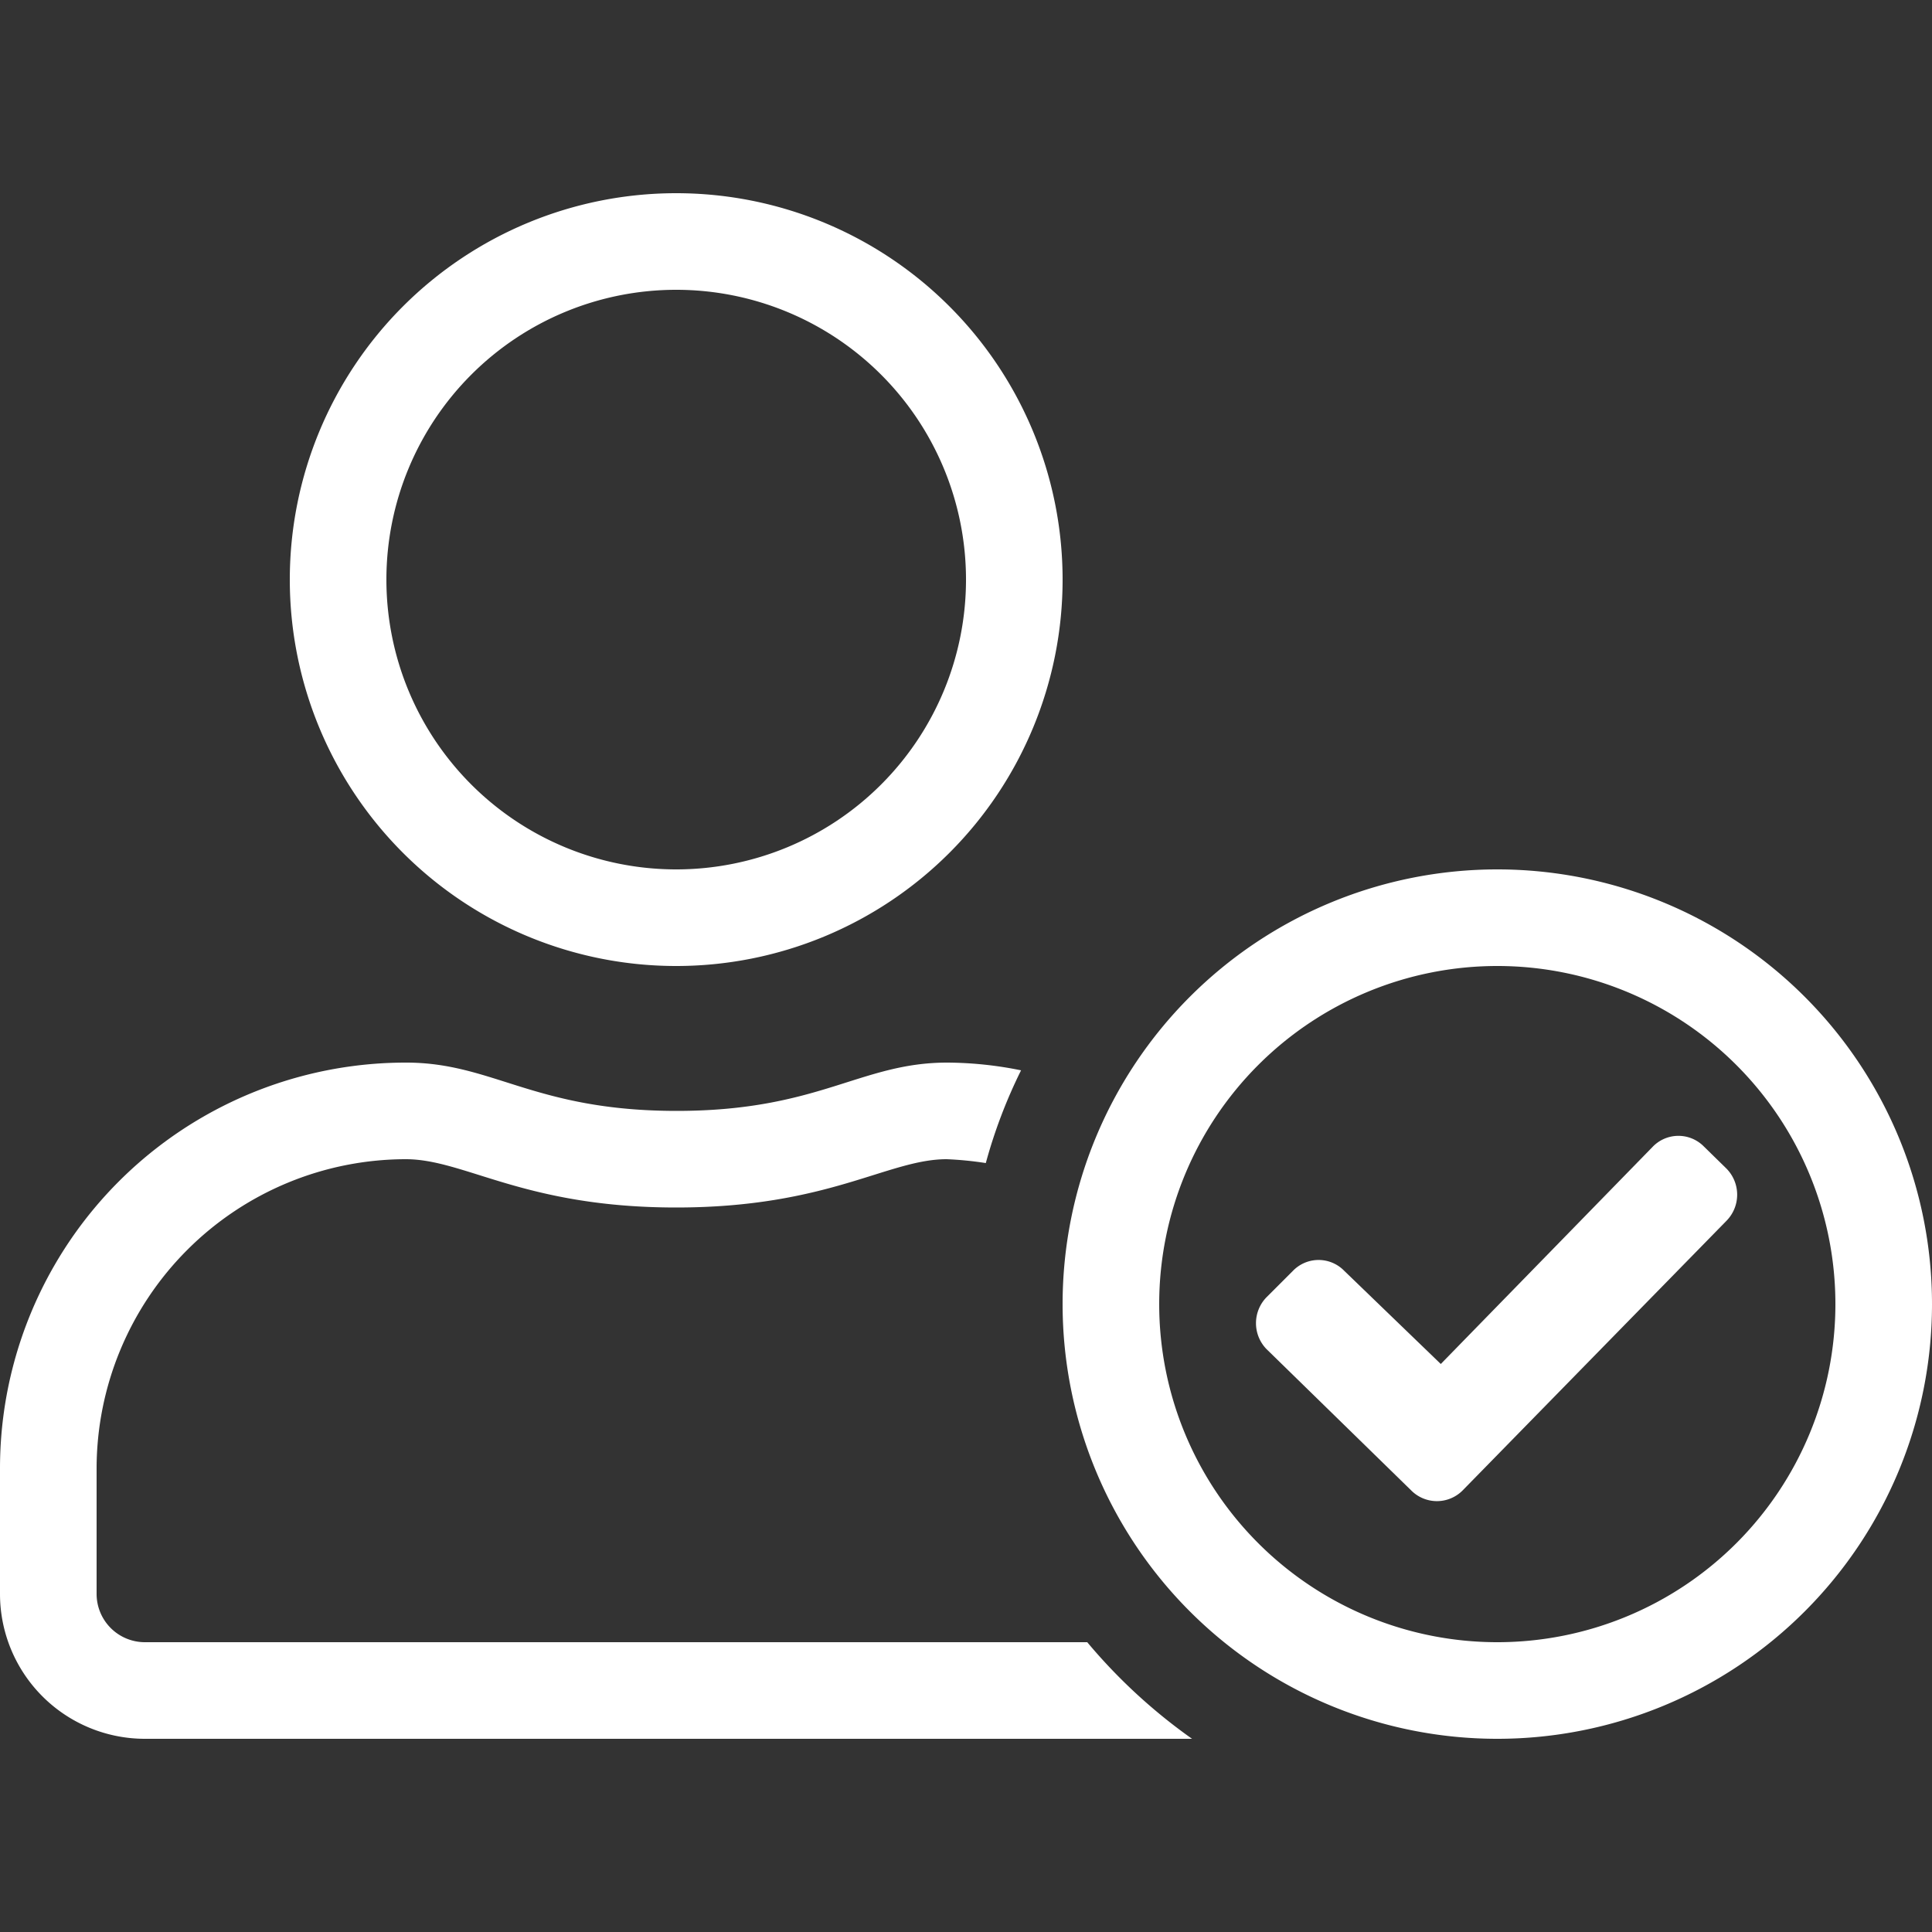 <?xml version="1.0" encoding="UTF-8"?>
<svg xmlns="http://www.w3.org/2000/svg" id="Compliance_Software" viewBox="0 0 40 40">
  <rect x="0" y="0" width="40" height="40" fill="#333333" stroke="none"/>
  <defs>
    <style>
      .cls-1 {
        fill: #fff;
      }
    </style>
  </defs>
  <g id="Business_Partner">
    <path class="cls-1" d="M24.68,36H3a3,3,0,0,1-3-3V30.4A8.4,8.4,0,0,1,8.41,22c1.8,0,2.65,1,5.6,1s3.8-1,5.6-1a7.79,7.79,0,0,1,1.53.16,10.56,10.56,0,0,0-.73,1.92A7.17,7.17,0,0,0,19.6,24c-1.22,0-2.45,1-5.6,1s-4.37-1-5.6-1A6.41,6.41,0,0,0,2,30.4V33a1,1,0,0,0,1,1H22.51A11.44,11.44,0,0,0,24.68,36ZM6,12a8,8,0,1,1,8,8A8,8,0,0,1,6,12Zm2,0a6,6,0,1,0,6-6A6,6,0,0,0,8,12ZM40,27a9,9,0,1,1-9-9A9,9,0,0,1,40,27Zm-2,0a7,7,0,1,0-7,7A7,7,0,0,0,38,27Z"></path>
    <path class="cls-1" d="M35.75,25.27l-5.47,5.59h0a.75.75,0,0,1-1.06,0l-3-2.93a.77.77,0,0,1,0-1.07l.55-.55a.74.74,0,0,1,1.06,0l2,1.93,4.39-4.5a.74.74,0,0,1,1.06,0l.47.46A.77.77,0,0,1,35.75,25.27Z"></path>
  </g>
</svg>
